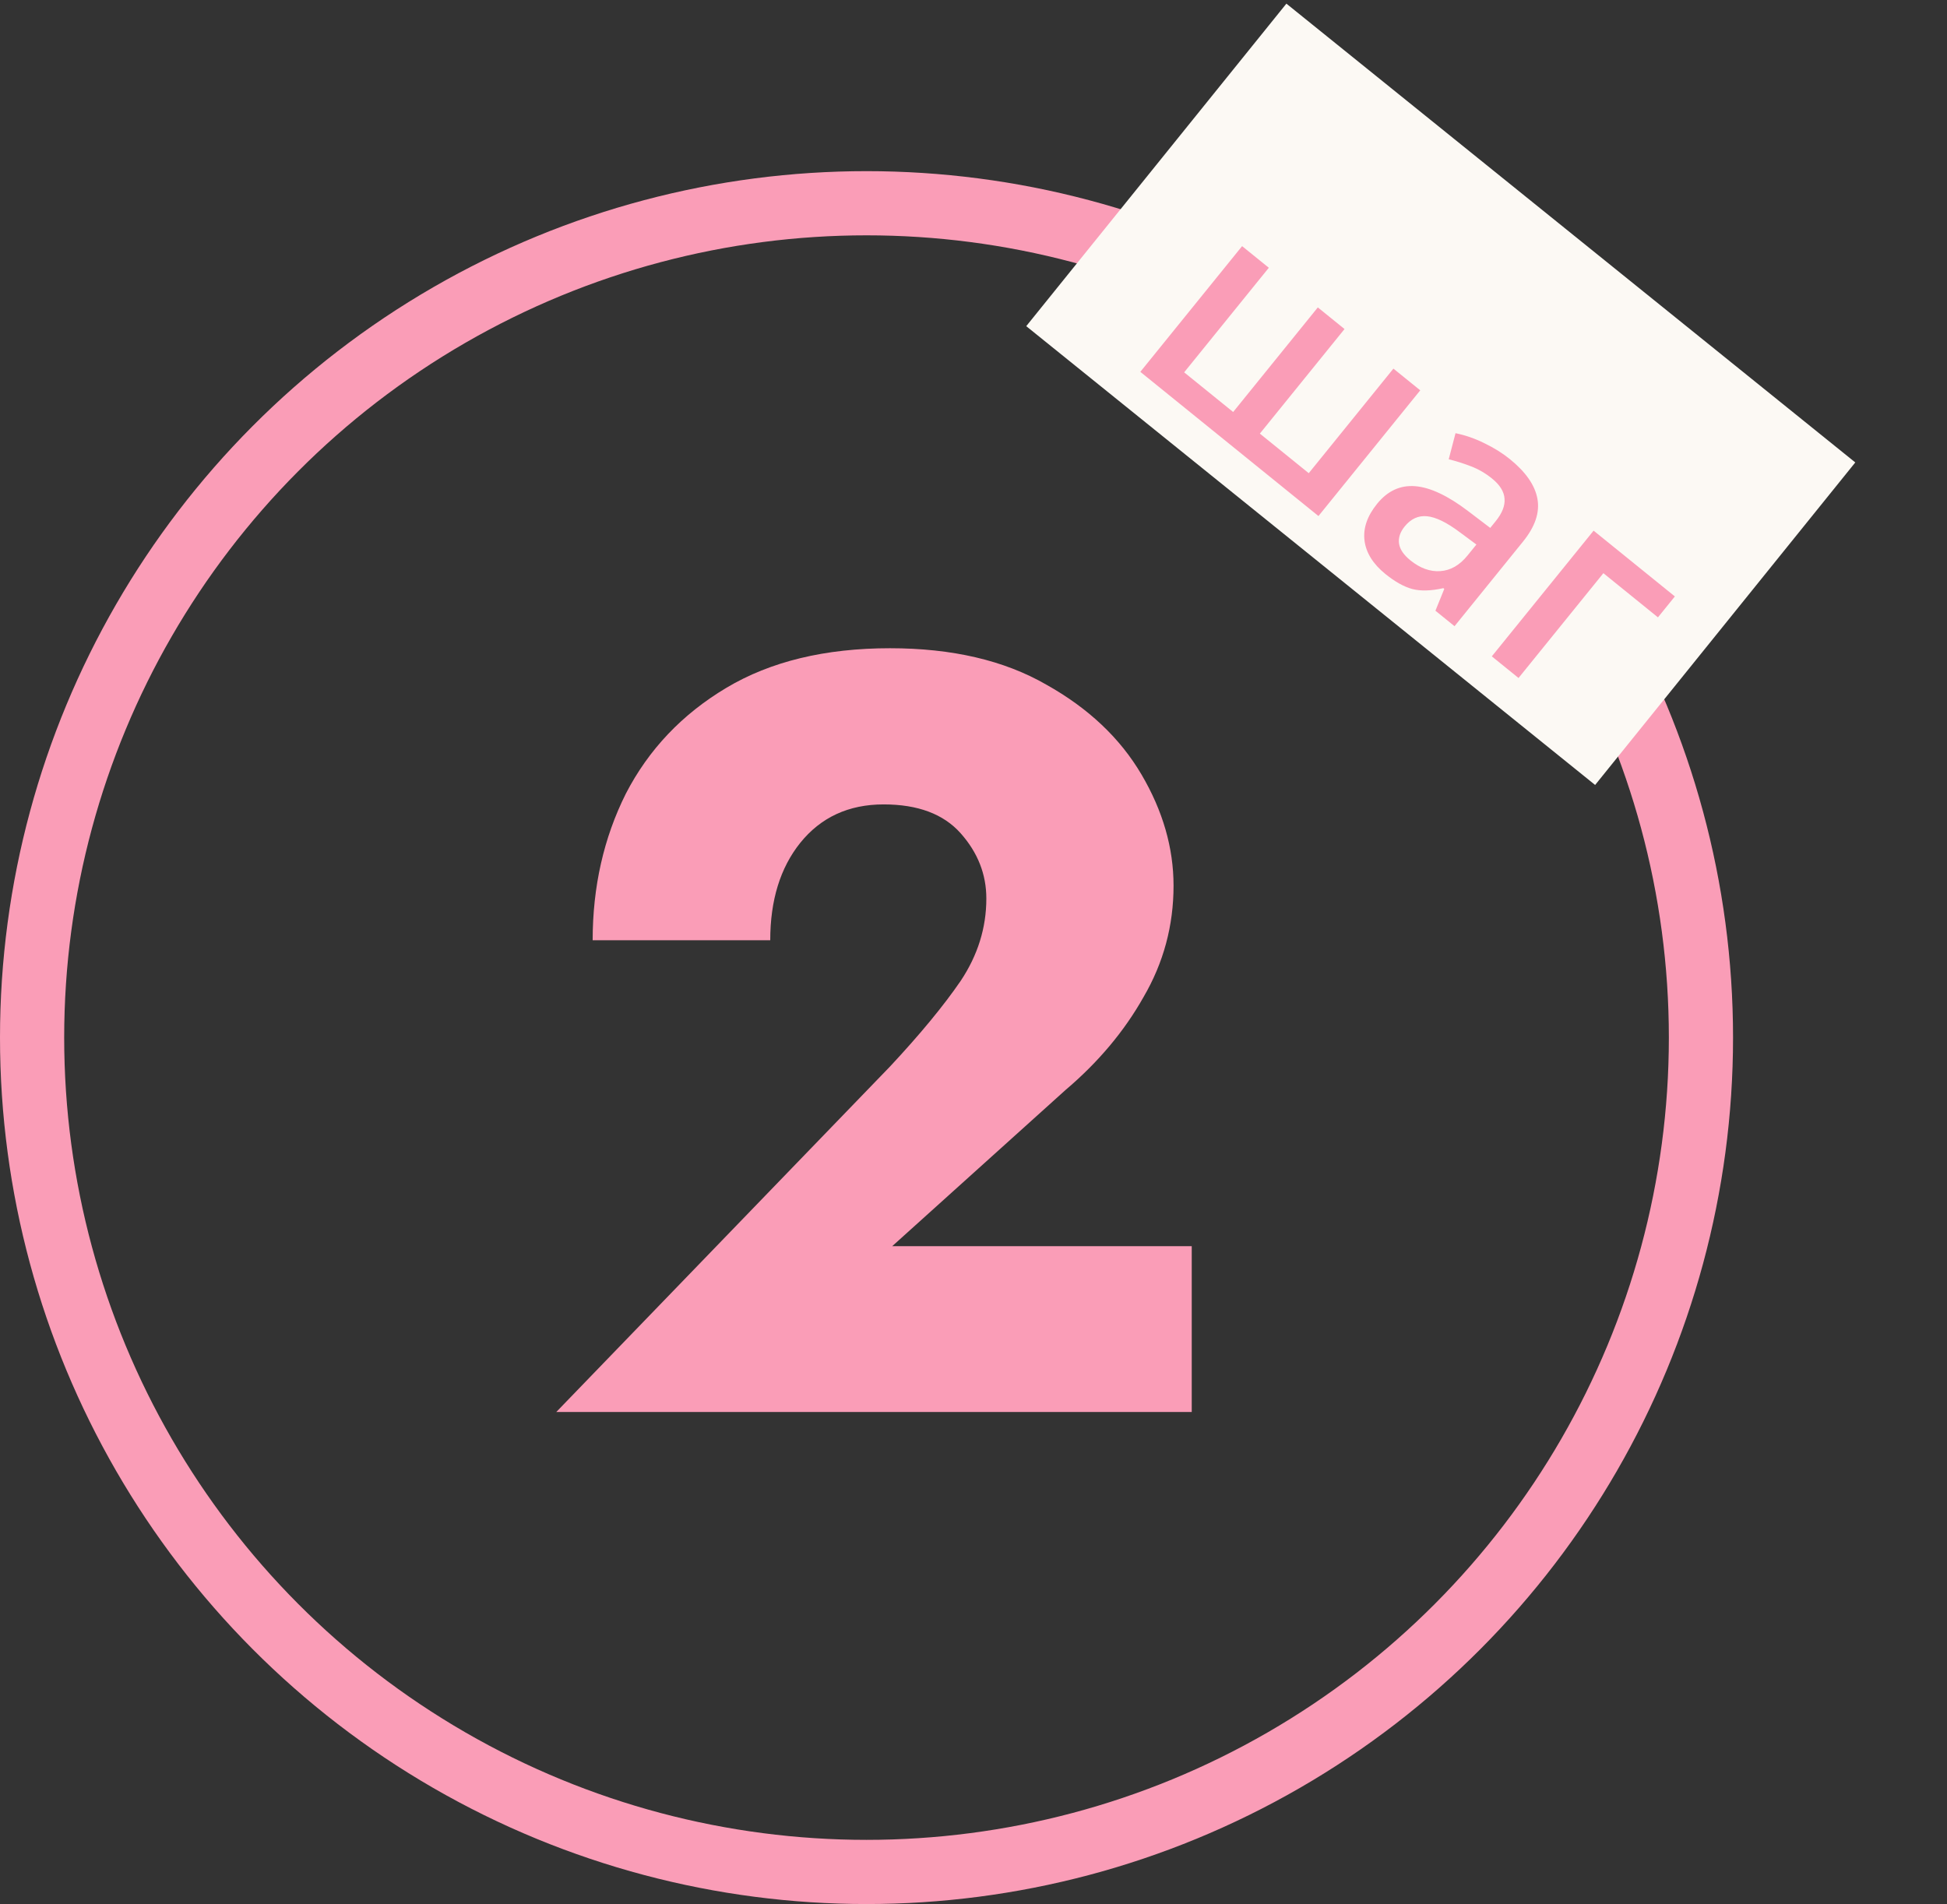 <?xml version="1.0" encoding="UTF-8"?> <svg xmlns="http://www.w3.org/2000/svg" width="91" height="89" viewBox="0 0 91 89" fill="none"><rect x="0" y="0" width="91" height="89" fill="#333333" stroke="none"/> <circle cx="40.5" cy="48.5" r="39" stroke="#FA9DB7" stroke-width="3"></circle> <rect x="60.124" y="0.17" width="34.16" height="19.368" transform="rotate(38.888 60.124 0.17)" fill="#FCF9F4"></rect> <path d="M26 66L41.6 49.85C43 48.35 44.1 47.017 44.9 45.85C45.7 44.65 46.1 43.367 46.1 42C46.1 40.867 45.7 39.85 44.9 38.95C44.1 38.05 42.9 37.6 41.3 37.6C39.667 37.6 38.367 38.2 37.4 39.4C36.467 40.567 36 42.083 36 43.95H27.7C27.7 41.45 28.217 39.167 29.25 37.1C30.317 35.033 31.883 33.383 33.95 32.15C36.017 30.917 38.567 30.3 41.6 30.3C44.5 30.3 46.933 30.867 48.9 32C50.867 33.1 52.35 34.5 53.35 36.2C54.35 37.9 54.85 39.633 54.85 41.4C54.85 43.267 54.383 45 53.45 46.6C52.55 48.2 51.333 49.65 49.8 50.95L41.7 58.25H55.7V66H26Z" fill="#FA9DB7"></path> <path d="M61.623 24.121L53.297 17.381L58.054 11.505L59.303 12.516L55.346 17.404L57.636 19.258L61.593 14.369L62.841 15.38L58.884 20.268L61.169 22.118L65.126 17.23L66.38 18.245L61.623 24.121ZM67.09 28.547L67.503 27.527L67.46 27.492C66.887 27.621 66.404 27.634 66.011 27.533C65.621 27.428 65.201 27.194 64.751 26.83C64.174 26.362 63.848 25.841 63.775 25.265C63.705 24.693 63.901 24.121 64.362 23.551C64.853 22.945 65.448 22.67 66.147 22.726C66.846 22.782 67.668 23.169 68.612 23.886L69.652 24.676L69.906 24.362C70.21 23.987 70.348 23.635 70.32 23.308C70.298 22.979 70.103 22.666 69.735 22.368C69.434 22.124 69.109 21.935 68.761 21.8C68.413 21.665 68.063 21.554 67.711 21.468L68.029 20.249C68.483 20.34 68.934 20.497 69.382 20.719C69.832 20.937 70.226 21.182 70.562 21.455C71.31 22.06 71.741 22.678 71.856 23.311C71.975 23.947 71.752 24.613 71.187 25.311L67.983 29.27L67.09 28.547ZM65.919 26.192C66.372 26.558 66.837 26.727 67.313 26.696C67.796 26.665 68.222 26.421 68.592 25.963L69.005 25.453L68.225 24.875C67.62 24.42 67.111 24.172 66.698 24.131C66.292 24.09 65.943 24.25 65.65 24.611C65.438 24.873 65.351 25.14 65.389 25.411C65.43 25.679 65.607 25.939 65.919 26.192ZM78.281 27.879L77.49 28.857L74.94 26.792L70.974 31.691L69.725 30.68L74.483 24.804L78.281 27.879Z" fill="#FA9DB7"></path> </svg> 